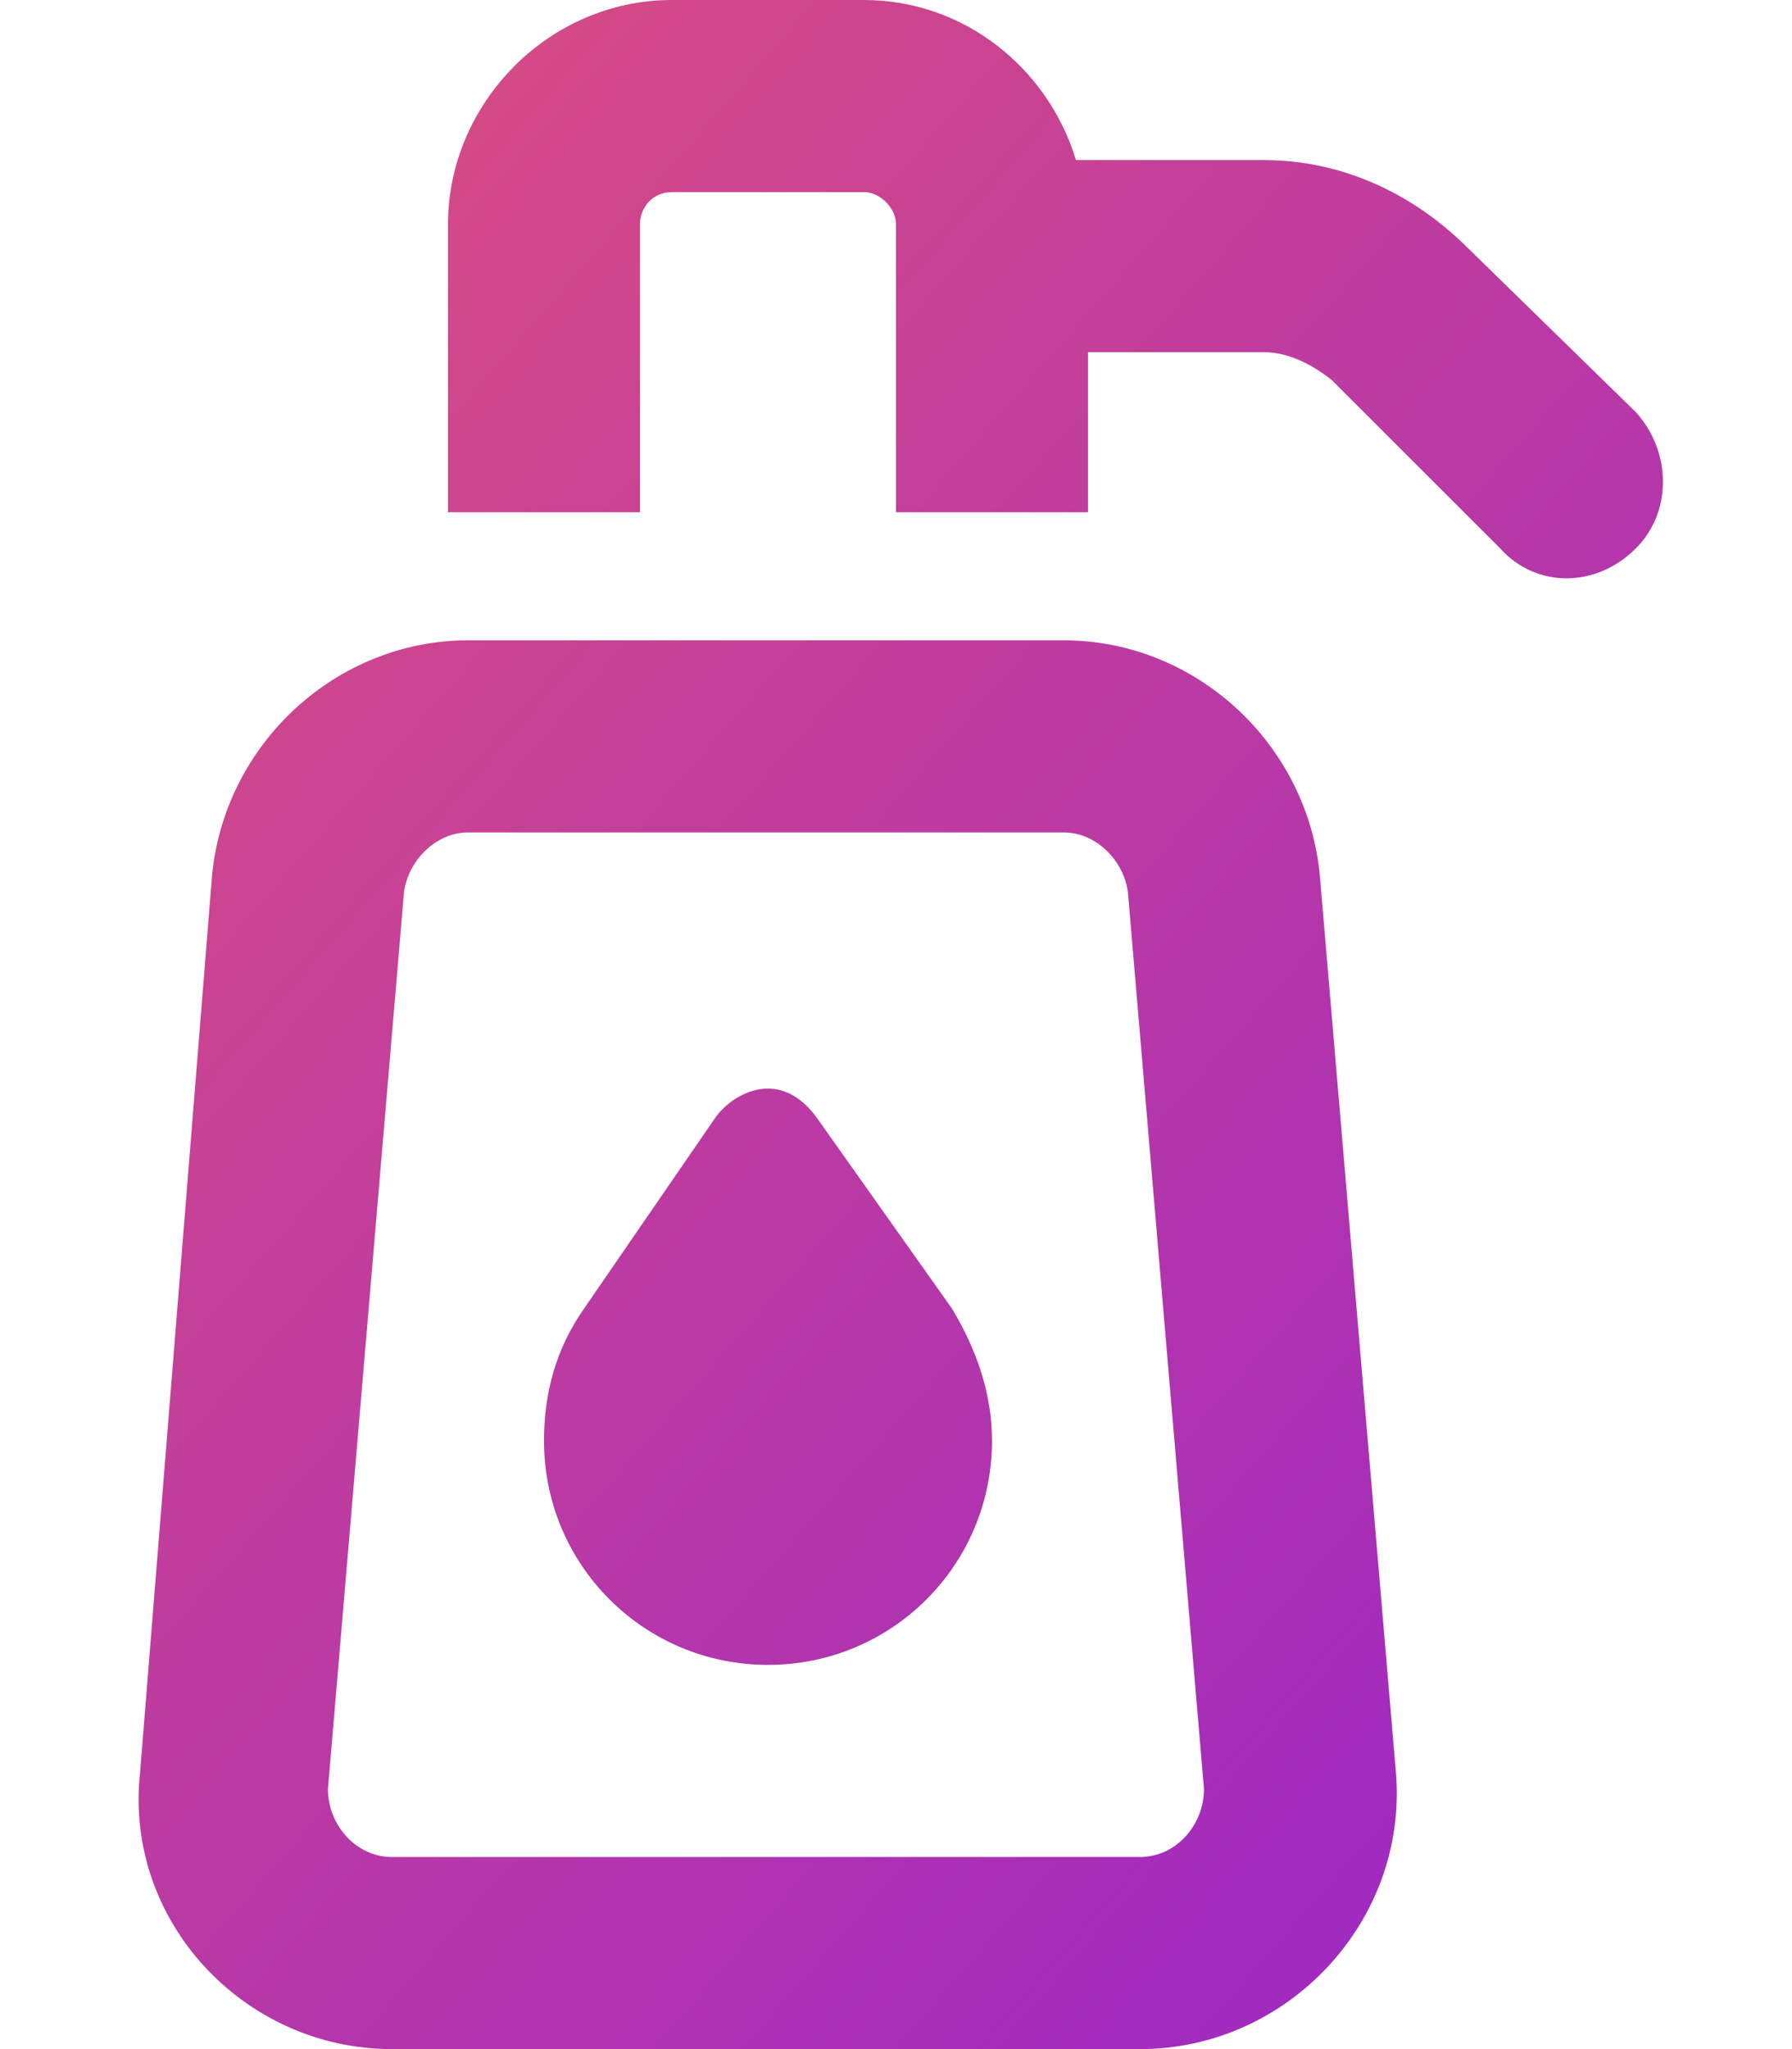 <svg width="14" height="16" viewBox="0 0 14 16" fill="none" xmlns="http://www.w3.org/2000/svg">
<path d="M3.5 1.75C3.5 0.812 4.281 0 5.25 0H6.75C7.531 0 8.188 0.531 8.406 1.25H9.875C10.469 1.25 11.031 1.5 11.469 1.938L12.781 3.219C13.062 3.531 13.062 4 12.781 4.281C12.469 4.594 12 4.594 11.719 4.281L10.406 2.969C10.25 2.844 10.062 2.75 9.875 2.75H8.5V4H7V1.75C7 1.625 6.875 1.5 6.75 1.5H5.25C5.094 1.5 5 1.625 5 1.75V4H3.5V1.75ZM3.156 6.969L2.562 13.969C2.562 14.25 2.781 14.5 3.062 14.5H8.906C9.188 14.5 9.406 14.25 9.406 13.969L8.812 6.969C8.781 6.719 8.562 6.5 8.312 6.5H3.656C3.406 6.5 3.188 6.719 3.156 6.969ZM1.656 6.844C1.75 5.812 2.625 5 3.656 5H8.312C9.344 5 10.219 5.812 10.312 6.844L10.906 13.844C11 15 10.062 16 8.906 16H3.062C1.906 16 0.969 15 1.094 13.844L1.656 6.844ZM5.594 8.719C5.688 8.594 5.844 8.5 6 8.5C6.156 8.5 6.281 8.594 6.375 8.719L7.438 10.219C7.625 10.531 7.75 10.875 7.75 11.25C7.75 12.219 6.969 13 6 13C5.031 13 4.25 12.219 4.25 11.25C4.25 10.875 4.344 10.531 4.562 10.219L5.594 8.719Z" fill="url(#paint0_linear_3106_315)"/>
<defs>
<linearGradient id="paint0_linear_3106_315" x1="0" y1="0" x2="15.858" y2="13.876" gradientUnits="userSpaceOnUse">
<stop stop-color="#E0517A"/>
<stop offset="1" stop-color="#9623CC"/>
</linearGradient>
</defs>
</svg>
